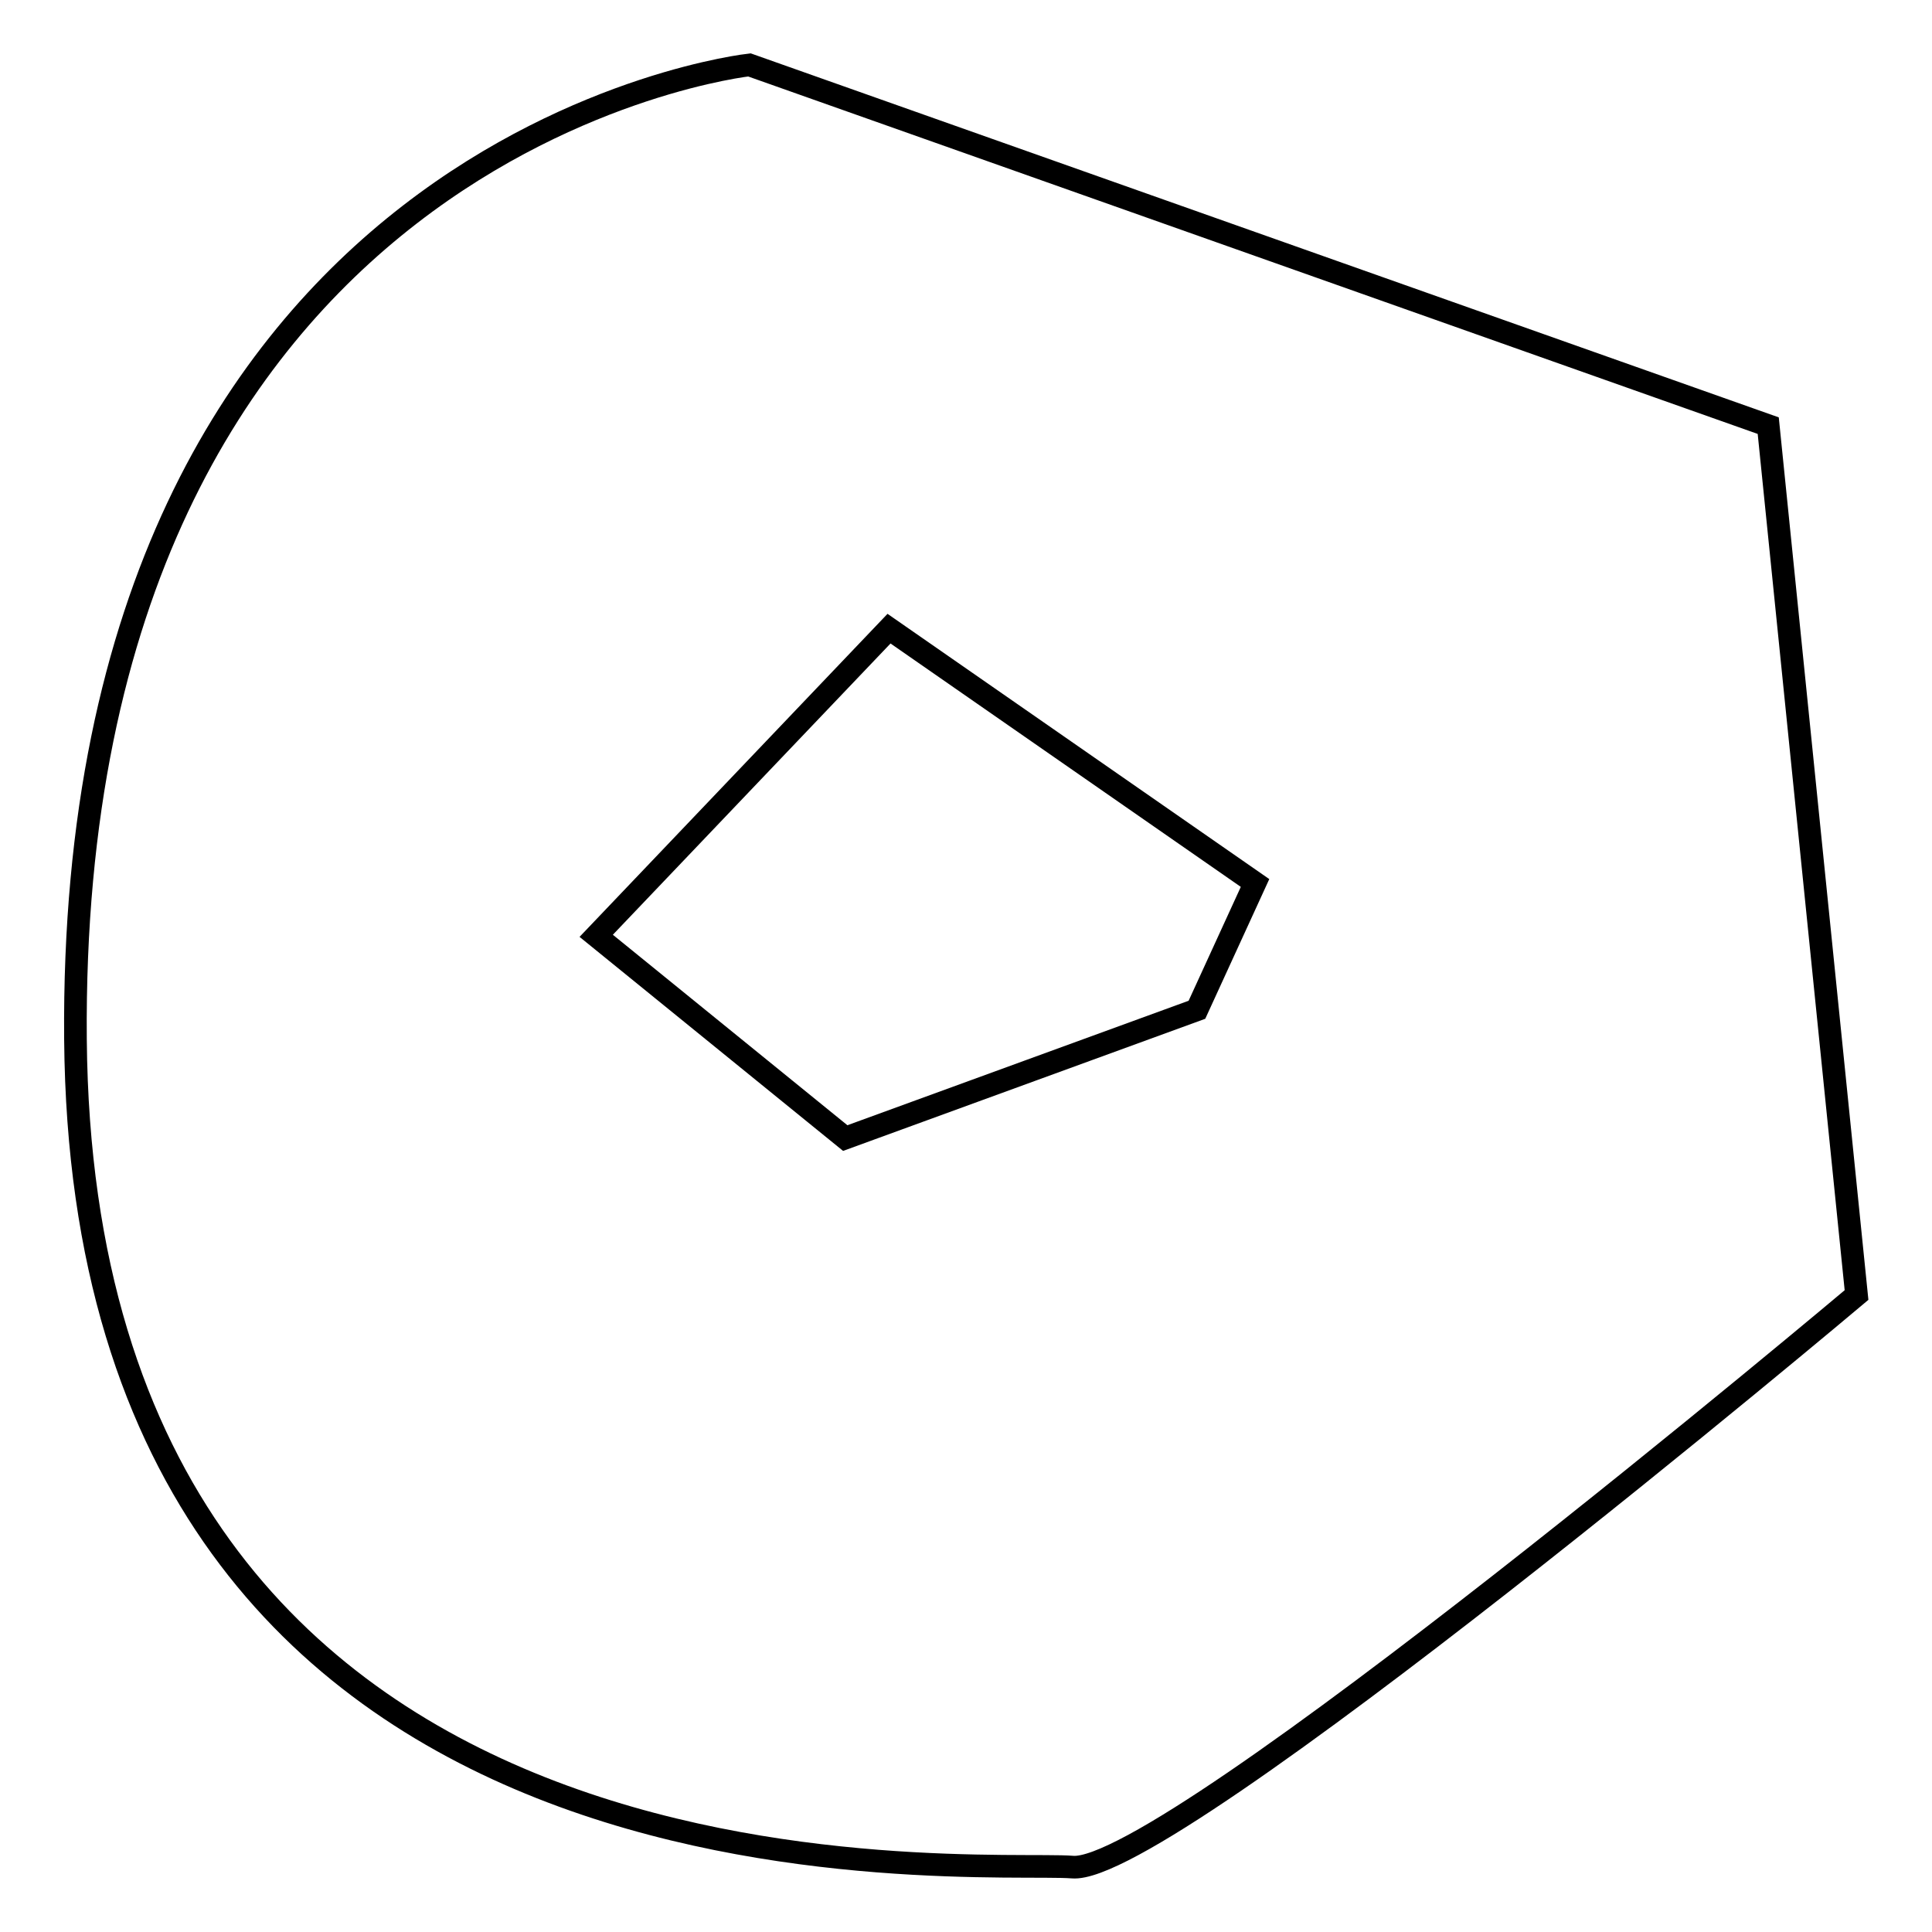 <?xml version="1.0" encoding="utf-8"?>
<!-- Svg Vector Icons : http://www.onlinewebfonts.com/icon -->
<!DOCTYPE svg PUBLIC "-//W3C//DTD SVG 1.1//EN" "http://www.w3.org/Graphics/SVG/1.1/DTD/svg11.dtd">
<svg version="1.1" xmlns="http://www.w3.org/2000/svg" xmlns:xlink="http://www.w3.org/1999/xlink" x="0px" y="0px" viewBox="0 0 256 256" enable-background="new 0 0 256 256" xml:space="preserve">
<g><g><path stroke-width="3" fill-opacity="0" stroke="#000000"  d="M234.3,56.4L99.3,8.6c0,0-90.3,9.9-89.3,129.1s119.4,108.7,132.1,109.7c12.6,1.1,103.9-75.8,103.9-75.8L234.3,56.4z M158.6,133.8L112,150.8l-33-26.8l38.8-40.7l48.5,33.7L158.6,133.8z"/></g></g>
</svg>